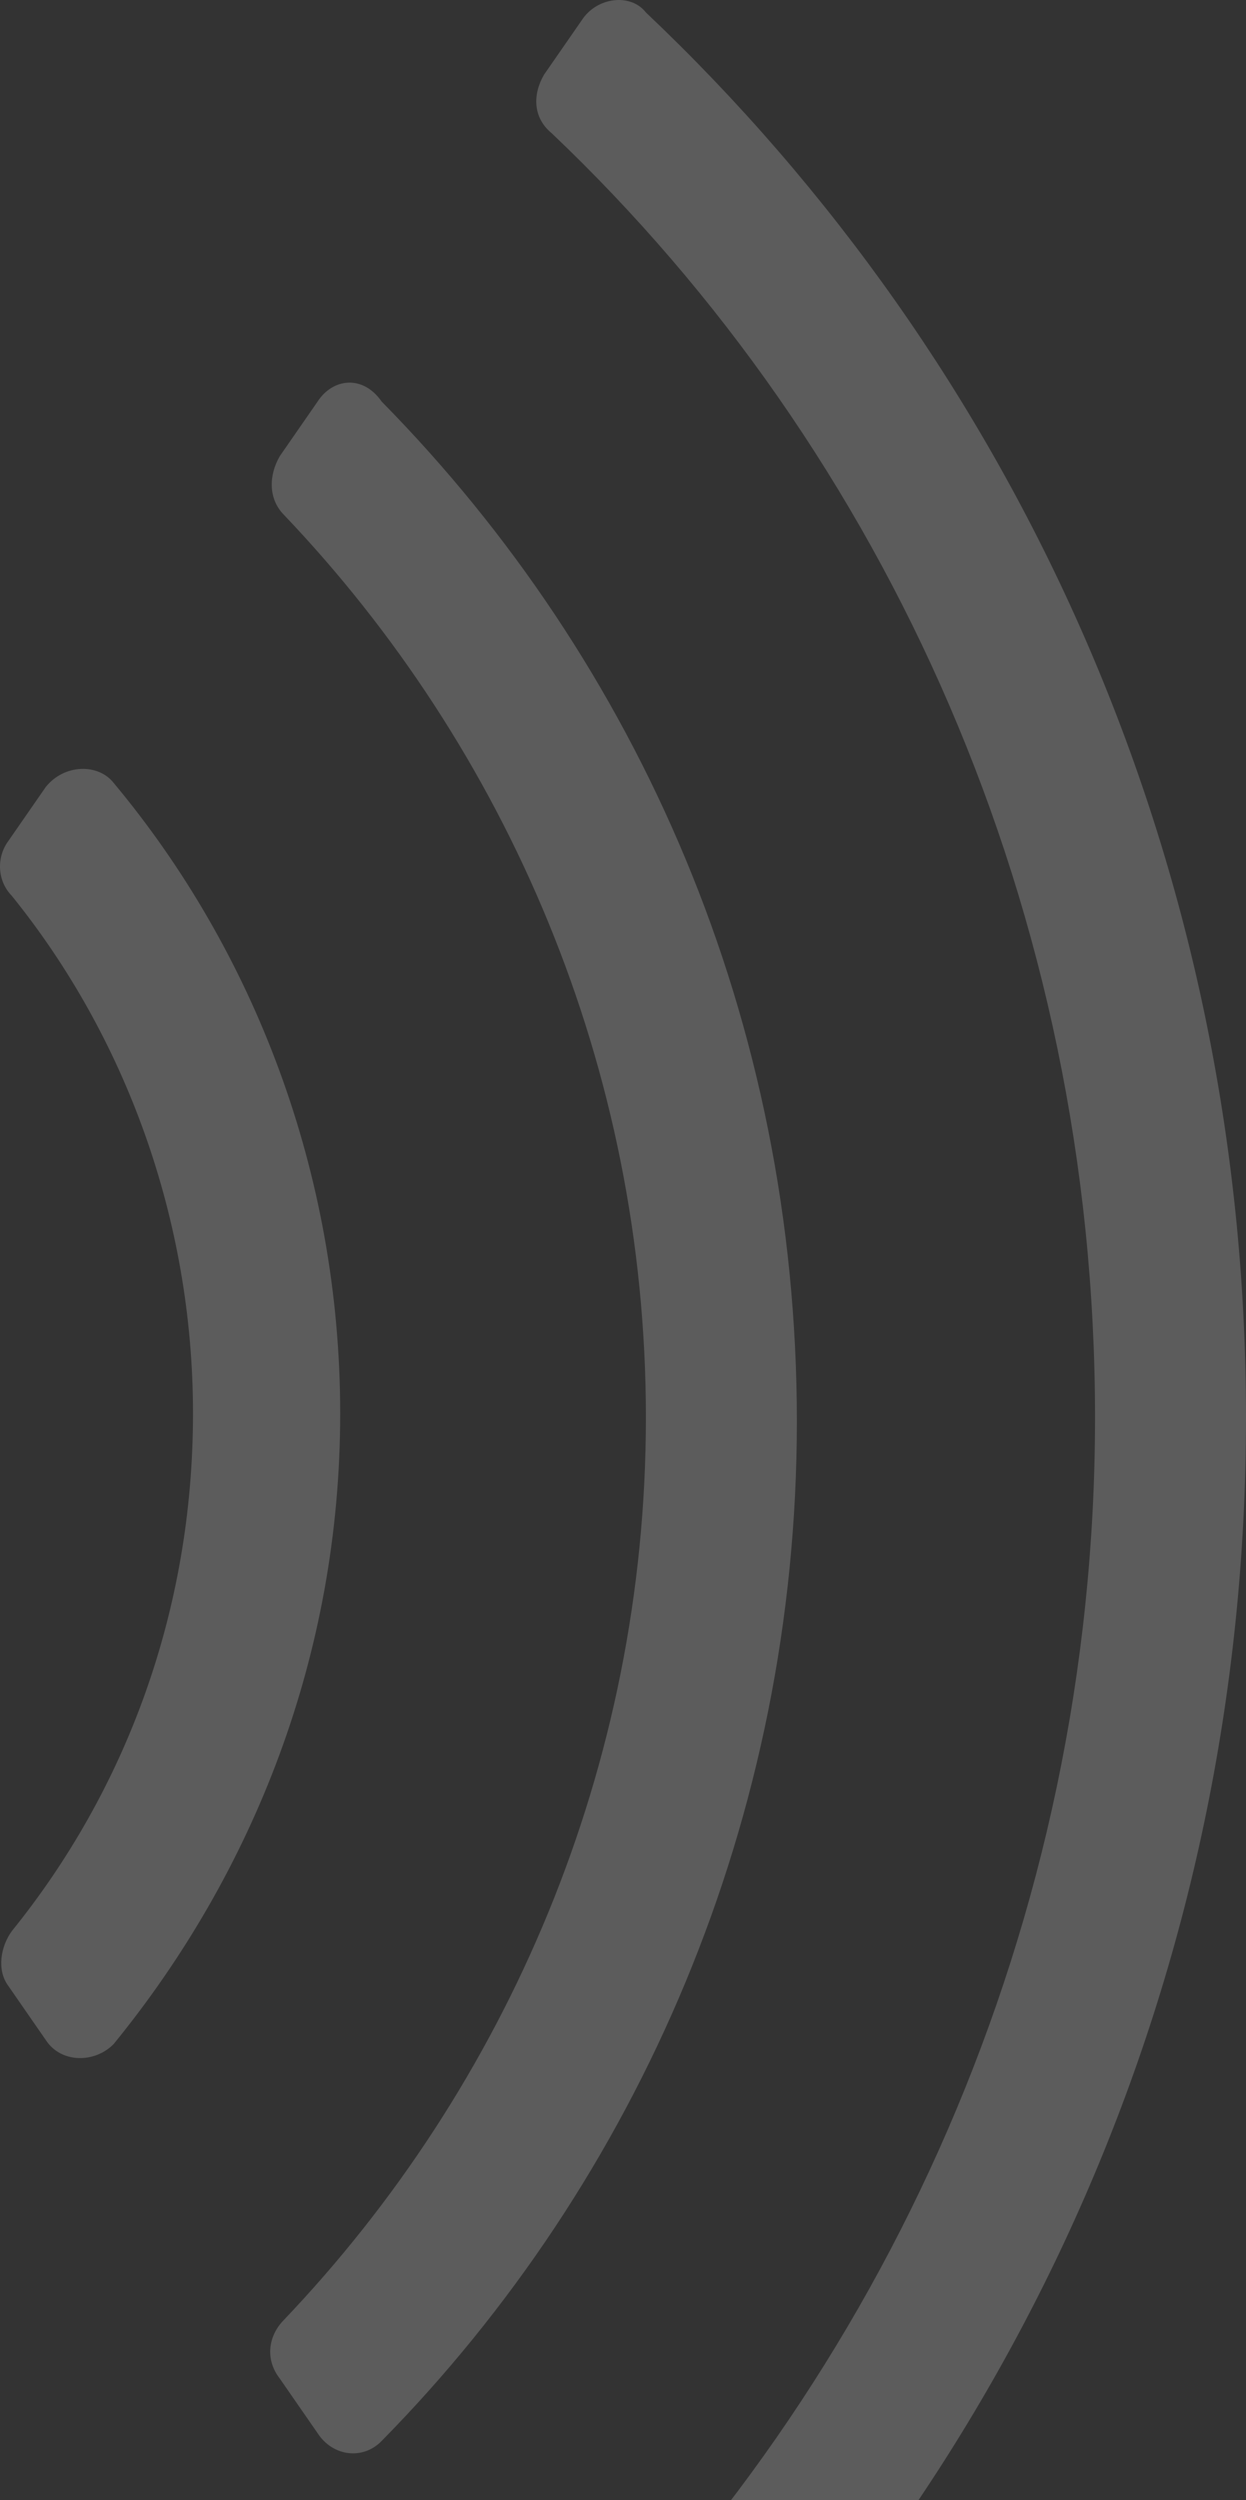 <svg width="190" height="381" viewBox="0 0 190 381" fill="none" xmlns="http://www.w3.org/2000/svg">
<rect x="0" y="0" width="190" height="381" fill="#333333" stroke="none"/>
<path d="M48.423 61.206L42.668 69.51C40.941 72.475 40.941 76.034 43.243 78.406C77.199 113.991 98.493 162.623 98.493 216C98.493 269.377 77.199 318.009 43.243 353.594C40.941 355.966 40.366 359.525 42.668 362.49L48.423 370.793C50.725 374.352 55.329 374.945 58.207 371.98C97.342 332.243 121.513 277.087 121.513 216.593C121.513 155.506 97.342 100.943 58.207 61.206C55.329 57.055 50.725 57.648 48.423 61.206ZM88.709 3.085L82.954 11.388C81.228 14.353 81.227 17.912 84.105 20.284C135.326 68.916 166.979 138.9 166.979 216C166.979 293.1 134.75 363.083 84.105 411.716C81.803 414.088 81.228 418.24 82.954 420.612L88.709 428.915C91.011 432.474 95.615 433.067 98.493 430.101C154.893 376.724 190 300.81 190 216C190 131.19 154.893 55.276 98.493 1.899C96.191 -1.067 91.011 -0.474 88.709 3.085ZM6.986 119.921L1.231 128.224C-0.496 130.597 -0.496 134.155 1.806 136.527C19.072 157.878 29.431 185.753 29.431 215.407C29.431 245.654 19.072 272.936 1.806 294.286C0.08 296.659 -0.496 300.217 1.231 302.589L6.986 310.893C9.288 314.451 14.468 314.451 17.345 311.486C38.639 285.39 51.876 252.178 51.876 215.407C51.876 178.636 38.639 144.831 17.345 119.328C15.043 116.363 9.863 116.363 6.986 119.921Z" fill="white" fill-opacity="0.2"/>
</svg>
